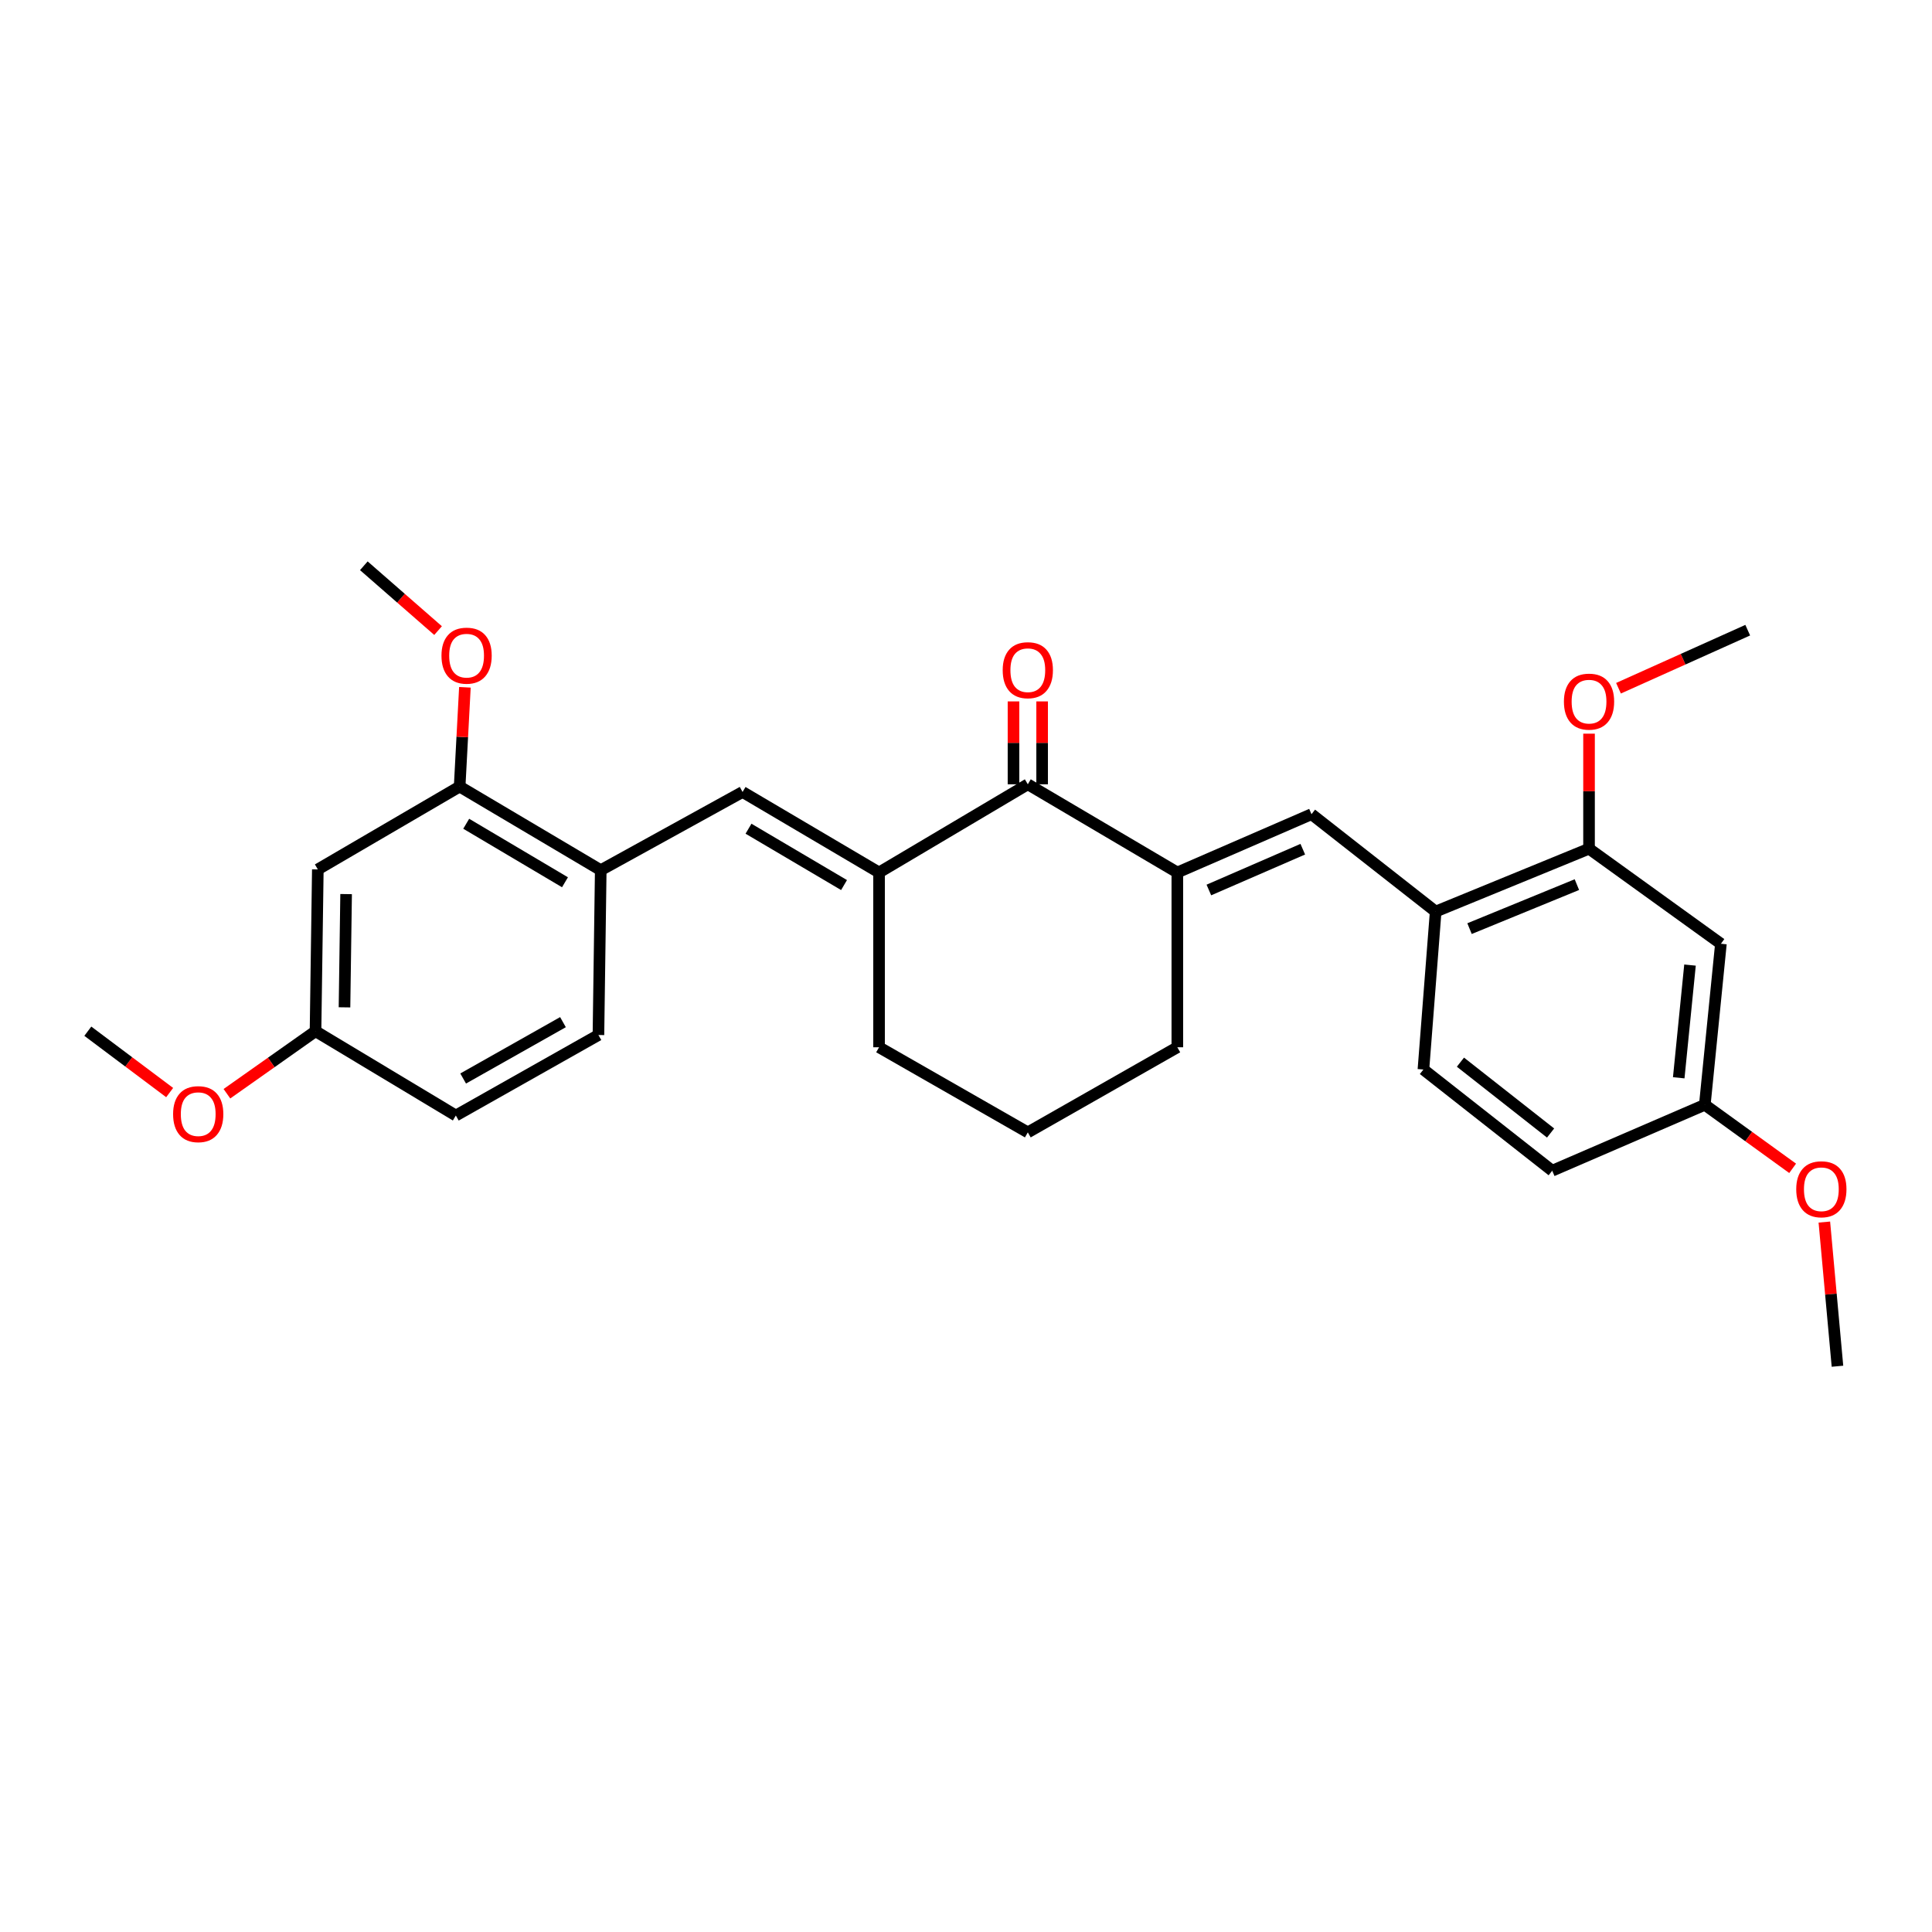 <?xml version='1.0' encoding='iso-8859-1'?>
<svg version='1.1' baseProfile='full'
              xmlns='http://www.w3.org/2000/svg'
                      xmlns:rdkit='http://www.rdkit.org/xml'
                      xmlns:xlink='http://www.w3.org/1999/xlink'
                  xml:space='preserve'
width='1000px' height='1000px' viewBox='0 0 1000 1000'>
<!-- END OF HEADER -->
<rect style='opacity:1.0;fill:#FFFFFF;stroke:none' width='1000' height='1000' x='0' y='0'> </rect>
<path class='bond-1' d='M 455.001,451.594 L 531.995,405.946' style='fill:none;fill-rule:evenodd;stroke:#000000;stroke-width:6px;stroke-linecap:butt;stroke-linejoin:miter;stroke-opacity:1' />
<path class='bond-2' d='M 455.001,451.594 L 384.356,409.923' style='fill:none;fill-rule:evenodd;stroke:#000000;stroke-width:6px;stroke-linecap:butt;stroke-linejoin:miter;stroke-opacity:1' />
<path class='bond-2' d='M 436.875,458.109 L 387.423,428.939' style='fill:none;fill-rule:evenodd;stroke:#000000;stroke-width:6px;stroke-linecap:butt;stroke-linejoin:miter;stroke-opacity:1' />
<path class='bond-16' d='M 455.001,451.594 L 455.001,542.066' style='fill:none;fill-rule:evenodd;stroke:#000000;stroke-width:6px;stroke-linecap:butt;stroke-linejoin:miter;stroke-opacity:1' />
<path class='bond-0' d='M 609.384,451.594 L 531.995,405.946' style='fill:none;fill-rule:evenodd;stroke:#000000;stroke-width:6px;stroke-linecap:butt;stroke-linejoin:miter;stroke-opacity:1' />
<path class='bond-3' d='M 609.384,451.594 L 678.828,421.425' style='fill:none;fill-rule:evenodd;stroke:#000000;stroke-width:6px;stroke-linecap:butt;stroke-linejoin:miter;stroke-opacity:1' />
<path class='bond-3' d='M 625.706,460.662 L 674.317,439.544' style='fill:none;fill-rule:evenodd;stroke:#000000;stroke-width:6px;stroke-linecap:butt;stroke-linejoin:miter;stroke-opacity:1' />
<path class='bond-28' d='M 609.384,451.594 L 609.384,542.066' style='fill:none;fill-rule:evenodd;stroke:#000000;stroke-width:6px;stroke-linecap:butt;stroke-linejoin:miter;stroke-opacity:1' />
<path class='bond-10' d='M 539.406,405.946 L 539.406,384.498' style='fill:none;fill-rule:evenodd;stroke:#000000;stroke-width:6px;stroke-linecap:butt;stroke-linejoin:miter;stroke-opacity:1' />
<path class='bond-10' d='M 539.406,384.498 L 539.406,363.049' style='fill:none;fill-rule:evenodd;stroke:#FF0000;stroke-width:6px;stroke-linecap:butt;stroke-linejoin:miter;stroke-opacity:1' />
<path class='bond-10' d='M 524.585,405.946 L 524.585,384.498' style='fill:none;fill-rule:evenodd;stroke:#000000;stroke-width:6px;stroke-linecap:butt;stroke-linejoin:miter;stroke-opacity:1' />
<path class='bond-10' d='M 524.585,384.498 L 524.585,363.049' style='fill:none;fill-rule:evenodd;stroke:#FF0000;stroke-width:6px;stroke-linecap:butt;stroke-linejoin:miter;stroke-opacity:1' />
<path class='bond-4' d='M 384.356,409.923 L 310.944,450.4' style='fill:none;fill-rule:evenodd;stroke:#000000;stroke-width:6px;stroke-linecap:butt;stroke-linejoin:miter;stroke-opacity:1' />
<path class='bond-5' d='M 678.828,421.425 L 743.1,471.824' style='fill:none;fill-rule:evenodd;stroke:#000000;stroke-width:6px;stroke-linecap:butt;stroke-linejoin:miter;stroke-opacity:1' />
<path class='bond-7' d='M 310.944,450.4 L 237.91,407.131' style='fill:none;fill-rule:evenodd;stroke:#000000;stroke-width:6px;stroke-linecap:butt;stroke-linejoin:miter;stroke-opacity:1' />
<path class='bond-7' d='M 292.434,456.661 L 241.311,426.373' style='fill:none;fill-rule:evenodd;stroke:#000000;stroke-width:6px;stroke-linecap:butt;stroke-linejoin:miter;stroke-opacity:1' />
<path class='bond-12' d='M 310.944,450.4 L 309.75,535.718' style='fill:none;fill-rule:evenodd;stroke:#000000;stroke-width:6px;stroke-linecap:butt;stroke-linejoin:miter;stroke-opacity:1' />
<path class='bond-6' d='M 743.1,471.824 L 822.482,439.284' style='fill:none;fill-rule:evenodd;stroke:#000000;stroke-width:6px;stroke-linecap:butt;stroke-linejoin:miter;stroke-opacity:1' />
<path class='bond-6' d='M 760.629,480.656 L 816.196,457.879' style='fill:none;fill-rule:evenodd;stroke:#000000;stroke-width:6px;stroke-linecap:butt;stroke-linejoin:miter;stroke-opacity:1' />
<path class='bond-11' d='M 743.1,471.824 L 736.761,553.569' style='fill:none;fill-rule:evenodd;stroke:#000000;stroke-width:6px;stroke-linecap:butt;stroke-linejoin:miter;stroke-opacity:1' />
<path class='bond-8' d='M 822.482,439.284 L 890.74,488.497' style='fill:none;fill-rule:evenodd;stroke:#000000;stroke-width:6px;stroke-linecap:butt;stroke-linejoin:miter;stroke-opacity:1' />
<path class='bond-20' d='M 822.482,439.284 L 822.482,409.515' style='fill:none;fill-rule:evenodd;stroke:#000000;stroke-width:6px;stroke-linecap:butt;stroke-linejoin:miter;stroke-opacity:1' />
<path class='bond-20' d='M 822.482,409.515 L 822.482,379.746' style='fill:none;fill-rule:evenodd;stroke:#FF0000;stroke-width:6px;stroke-linecap:butt;stroke-linejoin:miter;stroke-opacity:1' />
<path class='bond-9' d='M 237.91,407.131 L 164.506,450.005' style='fill:none;fill-rule:evenodd;stroke:#000000;stroke-width:6px;stroke-linecap:butt;stroke-linejoin:miter;stroke-opacity:1' />
<path class='bond-19' d='M 237.91,407.131 L 239.273,381.438' style='fill:none;fill-rule:evenodd;stroke:#000000;stroke-width:6px;stroke-linecap:butt;stroke-linejoin:miter;stroke-opacity:1' />
<path class='bond-19' d='M 239.273,381.438 L 240.636,355.744' style='fill:none;fill-rule:evenodd;stroke:#FF0000;stroke-width:6px;stroke-linecap:butt;stroke-linejoin:miter;stroke-opacity:1' />
<path class='bond-30' d='M 890.74,488.497 L 882.407,571.84' style='fill:none;fill-rule:evenodd;stroke:#000000;stroke-width:6px;stroke-linecap:butt;stroke-linejoin:miter;stroke-opacity:1' />
<path class='bond-30' d='M 874.743,499.524 L 868.91,557.864' style='fill:none;fill-rule:evenodd;stroke:#000000;stroke-width:6px;stroke-linecap:butt;stroke-linejoin:miter;stroke-opacity:1' />
<path class='bond-29' d='M 164.506,450.005 L 163.312,533.75' style='fill:none;fill-rule:evenodd;stroke:#000000;stroke-width:6px;stroke-linecap:butt;stroke-linejoin:miter;stroke-opacity:1' />
<path class='bond-29' d='M 179.147,462.778 L 178.311,521.4' style='fill:none;fill-rule:evenodd;stroke:#000000;stroke-width:6px;stroke-linecap:butt;stroke-linejoin:miter;stroke-opacity:1' />
<path class='bond-18' d='M 736.761,553.569 L 803.421,605.96' style='fill:none;fill-rule:evenodd;stroke:#000000;stroke-width:6px;stroke-linecap:butt;stroke-linejoin:miter;stroke-opacity:1' />
<path class='bond-18' d='M 755.918,549.775 L 802.58,586.449' style='fill:none;fill-rule:evenodd;stroke:#000000;stroke-width:6px;stroke-linecap:butt;stroke-linejoin:miter;stroke-opacity:1' />
<path class='bond-17' d='M 309.75,535.718 L 235.942,577.389' style='fill:none;fill-rule:evenodd;stroke:#000000;stroke-width:6px;stroke-linecap:butt;stroke-linejoin:miter;stroke-opacity:1' />
<path class='bond-17' d='M 291.392,529.063 L 239.727,558.233' style='fill:none;fill-rule:evenodd;stroke:#000000;stroke-width:6px;stroke-linecap:butt;stroke-linejoin:miter;stroke-opacity:1' />
<path class='bond-13' d='M 163.312,533.75 L 235.942,577.389' style='fill:none;fill-rule:evenodd;stroke:#000000;stroke-width:6px;stroke-linecap:butt;stroke-linejoin:miter;stroke-opacity:1' />
<path class='bond-21' d='M 163.312,533.75 L 140.384,549.932' style='fill:none;fill-rule:evenodd;stroke:#000000;stroke-width:6px;stroke-linecap:butt;stroke-linejoin:miter;stroke-opacity:1' />
<path class='bond-21' d='M 140.384,549.932 L 117.455,566.113' style='fill:none;fill-rule:evenodd;stroke:#FF0000;stroke-width:6px;stroke-linecap:butt;stroke-linejoin:miter;stroke-opacity:1' />
<path class='bond-14' d='M 882.407,571.84 L 803.421,605.96' style='fill:none;fill-rule:evenodd;stroke:#000000;stroke-width:6px;stroke-linecap:butt;stroke-linejoin:miter;stroke-opacity:1' />
<path class='bond-22' d='M 882.407,571.84 L 905.137,588.283' style='fill:none;fill-rule:evenodd;stroke:#000000;stroke-width:6px;stroke-linecap:butt;stroke-linejoin:miter;stroke-opacity:1' />
<path class='bond-22' d='M 905.137,588.283 L 927.867,604.727' style='fill:none;fill-rule:evenodd;stroke:#FF0000;stroke-width:6px;stroke-linecap:butt;stroke-linejoin:miter;stroke-opacity:1' />
<path class='bond-15' d='M 609.384,542.066 L 531.995,586.117' style='fill:none;fill-rule:evenodd;stroke:#000000;stroke-width:6px;stroke-linecap:butt;stroke-linejoin:miter;stroke-opacity:1' />
<path class='bond-23' d='M 455.001,542.066 L 531.995,586.117' style='fill:none;fill-rule:evenodd;stroke:#000000;stroke-width:6px;stroke-linecap:butt;stroke-linejoin:miter;stroke-opacity:1' />
<path class='bond-24' d='M 226.743,326.392 L 207.531,309.615' style='fill:none;fill-rule:evenodd;stroke:#FF0000;stroke-width:6px;stroke-linecap:butt;stroke-linejoin:miter;stroke-opacity:1' />
<path class='bond-24' d='M 207.531,309.615 L 188.318,292.839' style='fill:none;fill-rule:evenodd;stroke:#000000;stroke-width:6px;stroke-linecap:butt;stroke-linejoin:miter;stroke-opacity:1' />
<path class='bond-25' d='M 837.733,356.229 L 871.178,341.203' style='fill:none;fill-rule:evenodd;stroke:#FF0000;stroke-width:6px;stroke-linecap:butt;stroke-linejoin:miter;stroke-opacity:1' />
<path class='bond-25' d='M 871.178,341.203 L 904.622,326.177' style='fill:none;fill-rule:evenodd;stroke:#000000;stroke-width:6px;stroke-linecap:butt;stroke-linejoin:miter;stroke-opacity:1' />
<path class='bond-26' d='M 87.811,565.512 L 66.633,549.631' style='fill:none;fill-rule:evenodd;stroke:#FF0000;stroke-width:6px;stroke-linecap:butt;stroke-linejoin:miter;stroke-opacity:1' />
<path class='bond-26' d='M 66.633,549.631 L 45.455,533.75' style='fill:none;fill-rule:evenodd;stroke:#000000;stroke-width:6px;stroke-linecap:butt;stroke-linejoin:miter;stroke-opacity:1' />
<path class='bond-27' d='M 944.28,632.54 L 947.674,669.851' style='fill:none;fill-rule:evenodd;stroke:#FF0000;stroke-width:6px;stroke-linecap:butt;stroke-linejoin:miter;stroke-opacity:1' />
<path class='bond-27' d='M 947.674,669.851 L 951.069,707.161' style='fill:none;fill-rule:evenodd;stroke:#000000;stroke-width:6px;stroke-linecap:butt;stroke-linejoin:miter;stroke-opacity:1' />
<path  class='atom-11' d='M 518.995 346.891
Q 518.995 340.091, 522.355 336.291
Q 525.715 332.491, 531.995 332.491
Q 538.275 332.491, 541.635 336.291
Q 544.995 340.091, 544.995 346.891
Q 544.995 353.771, 541.595 357.691
Q 538.195 361.571, 531.995 361.571
Q 525.755 361.571, 522.355 357.691
Q 518.995 353.811, 518.995 346.891
M 531.995 358.371
Q 536.315 358.371, 538.635 355.491
Q 540.995 352.571, 540.995 346.891
Q 540.995 341.331, 538.635 338.531
Q 536.315 335.691, 531.995 335.691
Q 527.675 335.691, 525.315 338.491
Q 522.995 341.291, 522.995 346.891
Q 522.995 352.611, 525.315 355.491
Q 527.675 358.371, 531.995 358.371
' fill='#FF0000'/>
<path  class='atom-20' d='M 228.508 339.365
Q 228.508 332.565, 231.868 328.765
Q 235.228 324.965, 241.508 324.965
Q 247.788 324.965, 251.148 328.765
Q 254.508 332.565, 254.508 339.365
Q 254.508 346.245, 251.108 350.165
Q 247.708 354.045, 241.508 354.045
Q 235.268 354.045, 231.868 350.165
Q 228.508 346.285, 228.508 339.365
M 241.508 350.845
Q 245.828 350.845, 248.148 347.965
Q 250.508 345.045, 250.508 339.365
Q 250.508 333.805, 248.148 331.005
Q 245.828 328.165, 241.508 328.165
Q 237.188 328.165, 234.828 330.965
Q 232.508 333.765, 232.508 339.365
Q 232.508 345.085, 234.828 347.965
Q 237.188 350.845, 241.508 350.845
' fill='#FF0000'/>
<path  class='atom-21' d='M 809.482 363.161
Q 809.482 356.361, 812.842 352.561
Q 816.202 348.761, 822.482 348.761
Q 828.762 348.761, 832.122 352.561
Q 835.482 356.361, 835.482 363.161
Q 835.482 370.041, 832.082 373.961
Q 828.682 377.841, 822.482 377.841
Q 816.242 377.841, 812.842 373.961
Q 809.482 370.081, 809.482 363.161
M 822.482 374.641
Q 826.802 374.641, 829.122 371.761
Q 831.482 368.841, 831.482 363.161
Q 831.482 357.601, 829.122 354.801
Q 826.802 351.961, 822.482 351.961
Q 818.162 351.961, 815.802 354.761
Q 813.482 357.561, 813.482 363.161
Q 813.482 368.881, 815.802 371.761
Q 818.162 374.641, 822.482 374.641
' fill='#FF0000'/>
<path  class='atom-22' d='M 89.597 576.679
Q 89.597 569.879, 92.957 566.079
Q 96.317 562.279, 102.597 562.279
Q 108.877 562.279, 112.237 566.079
Q 115.597 569.879, 115.597 576.679
Q 115.597 583.559, 112.197 587.479
Q 108.797 591.359, 102.597 591.359
Q 96.357 591.359, 92.957 587.479
Q 89.597 583.599, 89.597 576.679
M 102.597 588.159
Q 106.917 588.159, 109.237 585.279
Q 111.597 582.359, 111.597 576.679
Q 111.597 571.119, 109.237 568.319
Q 106.917 565.479, 102.597 565.479
Q 98.277 565.479, 95.917 568.279
Q 93.597 571.079, 93.597 576.679
Q 93.597 582.399, 95.917 585.279
Q 98.277 588.159, 102.597 588.159
' fill='#FF0000'/>
<path  class='atom-23' d='M 929.728 615.558
Q 929.728 608.758, 933.088 604.958
Q 936.448 601.158, 942.728 601.158
Q 949.008 601.158, 952.368 604.958
Q 955.728 608.758, 955.728 615.558
Q 955.728 622.438, 952.328 626.358
Q 948.928 630.238, 942.728 630.238
Q 936.488 630.238, 933.088 626.358
Q 929.728 622.478, 929.728 615.558
M 942.728 627.038
Q 947.048 627.038, 949.368 624.158
Q 951.728 621.238, 951.728 615.558
Q 951.728 609.998, 949.368 607.198
Q 947.048 604.358, 942.728 604.358
Q 938.408 604.358, 936.048 607.158
Q 933.728 609.958, 933.728 615.558
Q 933.728 621.278, 936.048 624.158
Q 938.408 627.038, 942.728 627.038
' fill='#FF0000'/>
</svg>
